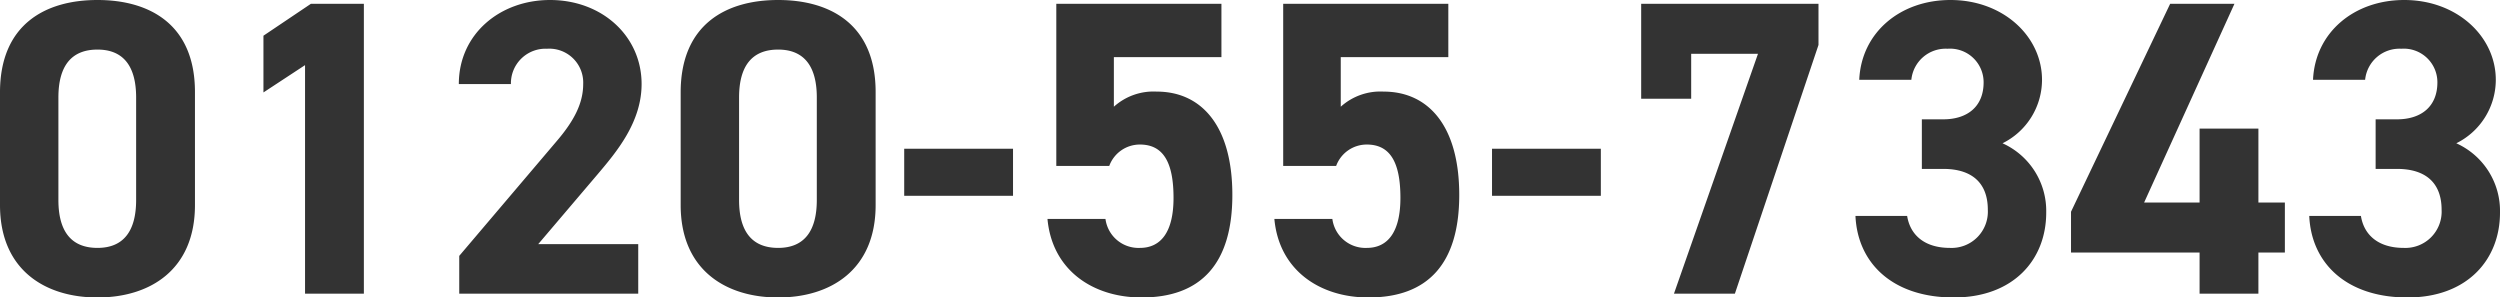 <svg xmlns="http://www.w3.org/2000/svg" width="238" height="28.32" viewBox="0 0 238 28.32">
  <path id="パス_54302" data-name="パス 54302" d="M20.08-19.2c0-6.44-4.32-8.76-9.28-8.76s-9.28,2.32-9.28,8.8V-8.44c0,6.2,4.32,8.8,9.28,8.8s9.28-2.6,9.28-8.8Zm-5.6.52v9.76c0,2.96-1.2,4.56-3.68,4.56-2.52,0-3.72-1.6-3.72-4.56v-9.76c0-2.96,1.2-4.56,3.72-4.56C13.28-23.24,14.48-21.64,14.48-18.68ZM36.16-27.6H31.12L26.6-24.56v5.4l3.96-2.6V0h5.6ZM62.28-4.72H52.76l5.68-6.68c1.76-2.08,4.16-4.92,4.16-8.56,0-4.56-3.76-8-8.72-8-4.76,0-8.68,3.24-8.68,8h4.96a3.293,3.293,0,0,1,3.44-3.36,3.228,3.228,0,0,1,3.44,3.36c0,1.8-.84,3.48-2.56,5.48L45.24-3.6V0H62.28ZM84.88-19.2c0-6.44-4.32-8.76-9.28-8.76s-9.28,2.32-9.28,8.8V-8.44c0,6.2,4.32,8.8,9.28,8.8s9.28-2.6,9.28-8.8Zm-5.6.52v9.76c0,2.96-1.2,4.56-3.68,4.56-2.52,0-3.72-1.6-3.72-4.56v-9.76c0-2.96,1.2-4.56,3.72-4.56C78.08-23.24,79.28-21.64,79.28-18.68ZM87.6-9.32H97.96V-13.8H87.6Zm22.44-4.88c2.24,0,3.2,1.72,3.2,5.08,0,3.24-1.2,4.76-3.2,4.76a3.172,3.172,0,0,1-3.28-2.76h-5.52c.44,4.88,4.32,7.48,8.96,7.48,5.68,0,8.64-3.24,8.64-9.76,0-6.6-2.96-9.84-7.2-9.84a5.633,5.633,0,0,0-4.08,1.44v-4.72H117.8V-27.6H102.08v15.44h5.04A3.1,3.1,0,0,1,110.04-14.2Zm21.6,0c2.24,0,3.2,1.72,3.2,5.08,0,3.24-1.2,4.76-3.2,4.76a3.172,3.172,0,0,1-3.28-2.76h-5.52c.44,4.88,4.32,7.48,8.96,7.48,5.68,0,8.64-3.24,8.64-9.76,0-6.6-2.96-9.84-7.2-9.84a5.633,5.633,0,0,0-4.08,1.44v-4.72H139.4V-27.6H123.68v15.44h5.04A3.1,3.1,0,0,1,131.64-14.2Zm11.92,4.88h10.36V-13.8H143.56Zm18.96-9.24v-4.28h6.36L160.88,0h5.8l7.96-23.68V-27.6H157.76v9.04Zm21.96,6.68h2.04c2.84,0,4.24,1.44,4.24,3.88a3.453,3.453,0,0,1-3.6,3.64c-2.48,0-3.8-1.28-4.08-3.04h-4.92c.2,4.48,3.52,7.76,9.36,7.76,5.68,0,8.8-3.6,8.8-8.08a7.06,7.06,0,0,0-4.16-6.6,6.752,6.752,0,0,0,3.76-6.04c0-4.12-3.68-7.6-8.72-7.6-4.76,0-8.48,3.08-8.68,7.6h4.96a3.283,3.283,0,0,1,3.44-2.96,3.2,3.2,0,0,1,3.44,3.2c0,2.32-1.56,3.52-3.84,3.52h-2.04ZM208.12-27.6,198.68-7.8v3.88h12.24V0h5.6V-3.92h2.52V-8.68h-2.52v-7.04h-5.6v7.04h-5.28l8.6-18.92Zm19.56,15.72h2.04c2.84,0,4.24,1.44,4.24,3.88a3.453,3.453,0,0,1-3.6,3.64c-2.48,0-3.8-1.28-4.08-3.04h-4.92c.2,4.48,3.52,7.76,9.36,7.76,5.68,0,8.8-3.6,8.8-8.08a7.06,7.06,0,0,0-4.16-6.6,6.752,6.752,0,0,0,3.76-6.04c0-4.12-3.68-7.6-8.72-7.6-4.76,0-8.48,3.08-8.68,7.6h4.96a3.283,3.283,0,0,1,3.44-2.96,3.2,3.2,0,0,1,3.44,3.2c0,2.32-1.56,3.52-3.84,3.52h-2.04Z" transform="translate(-1.52 27.96)" fill="#333"/>
</svg>
